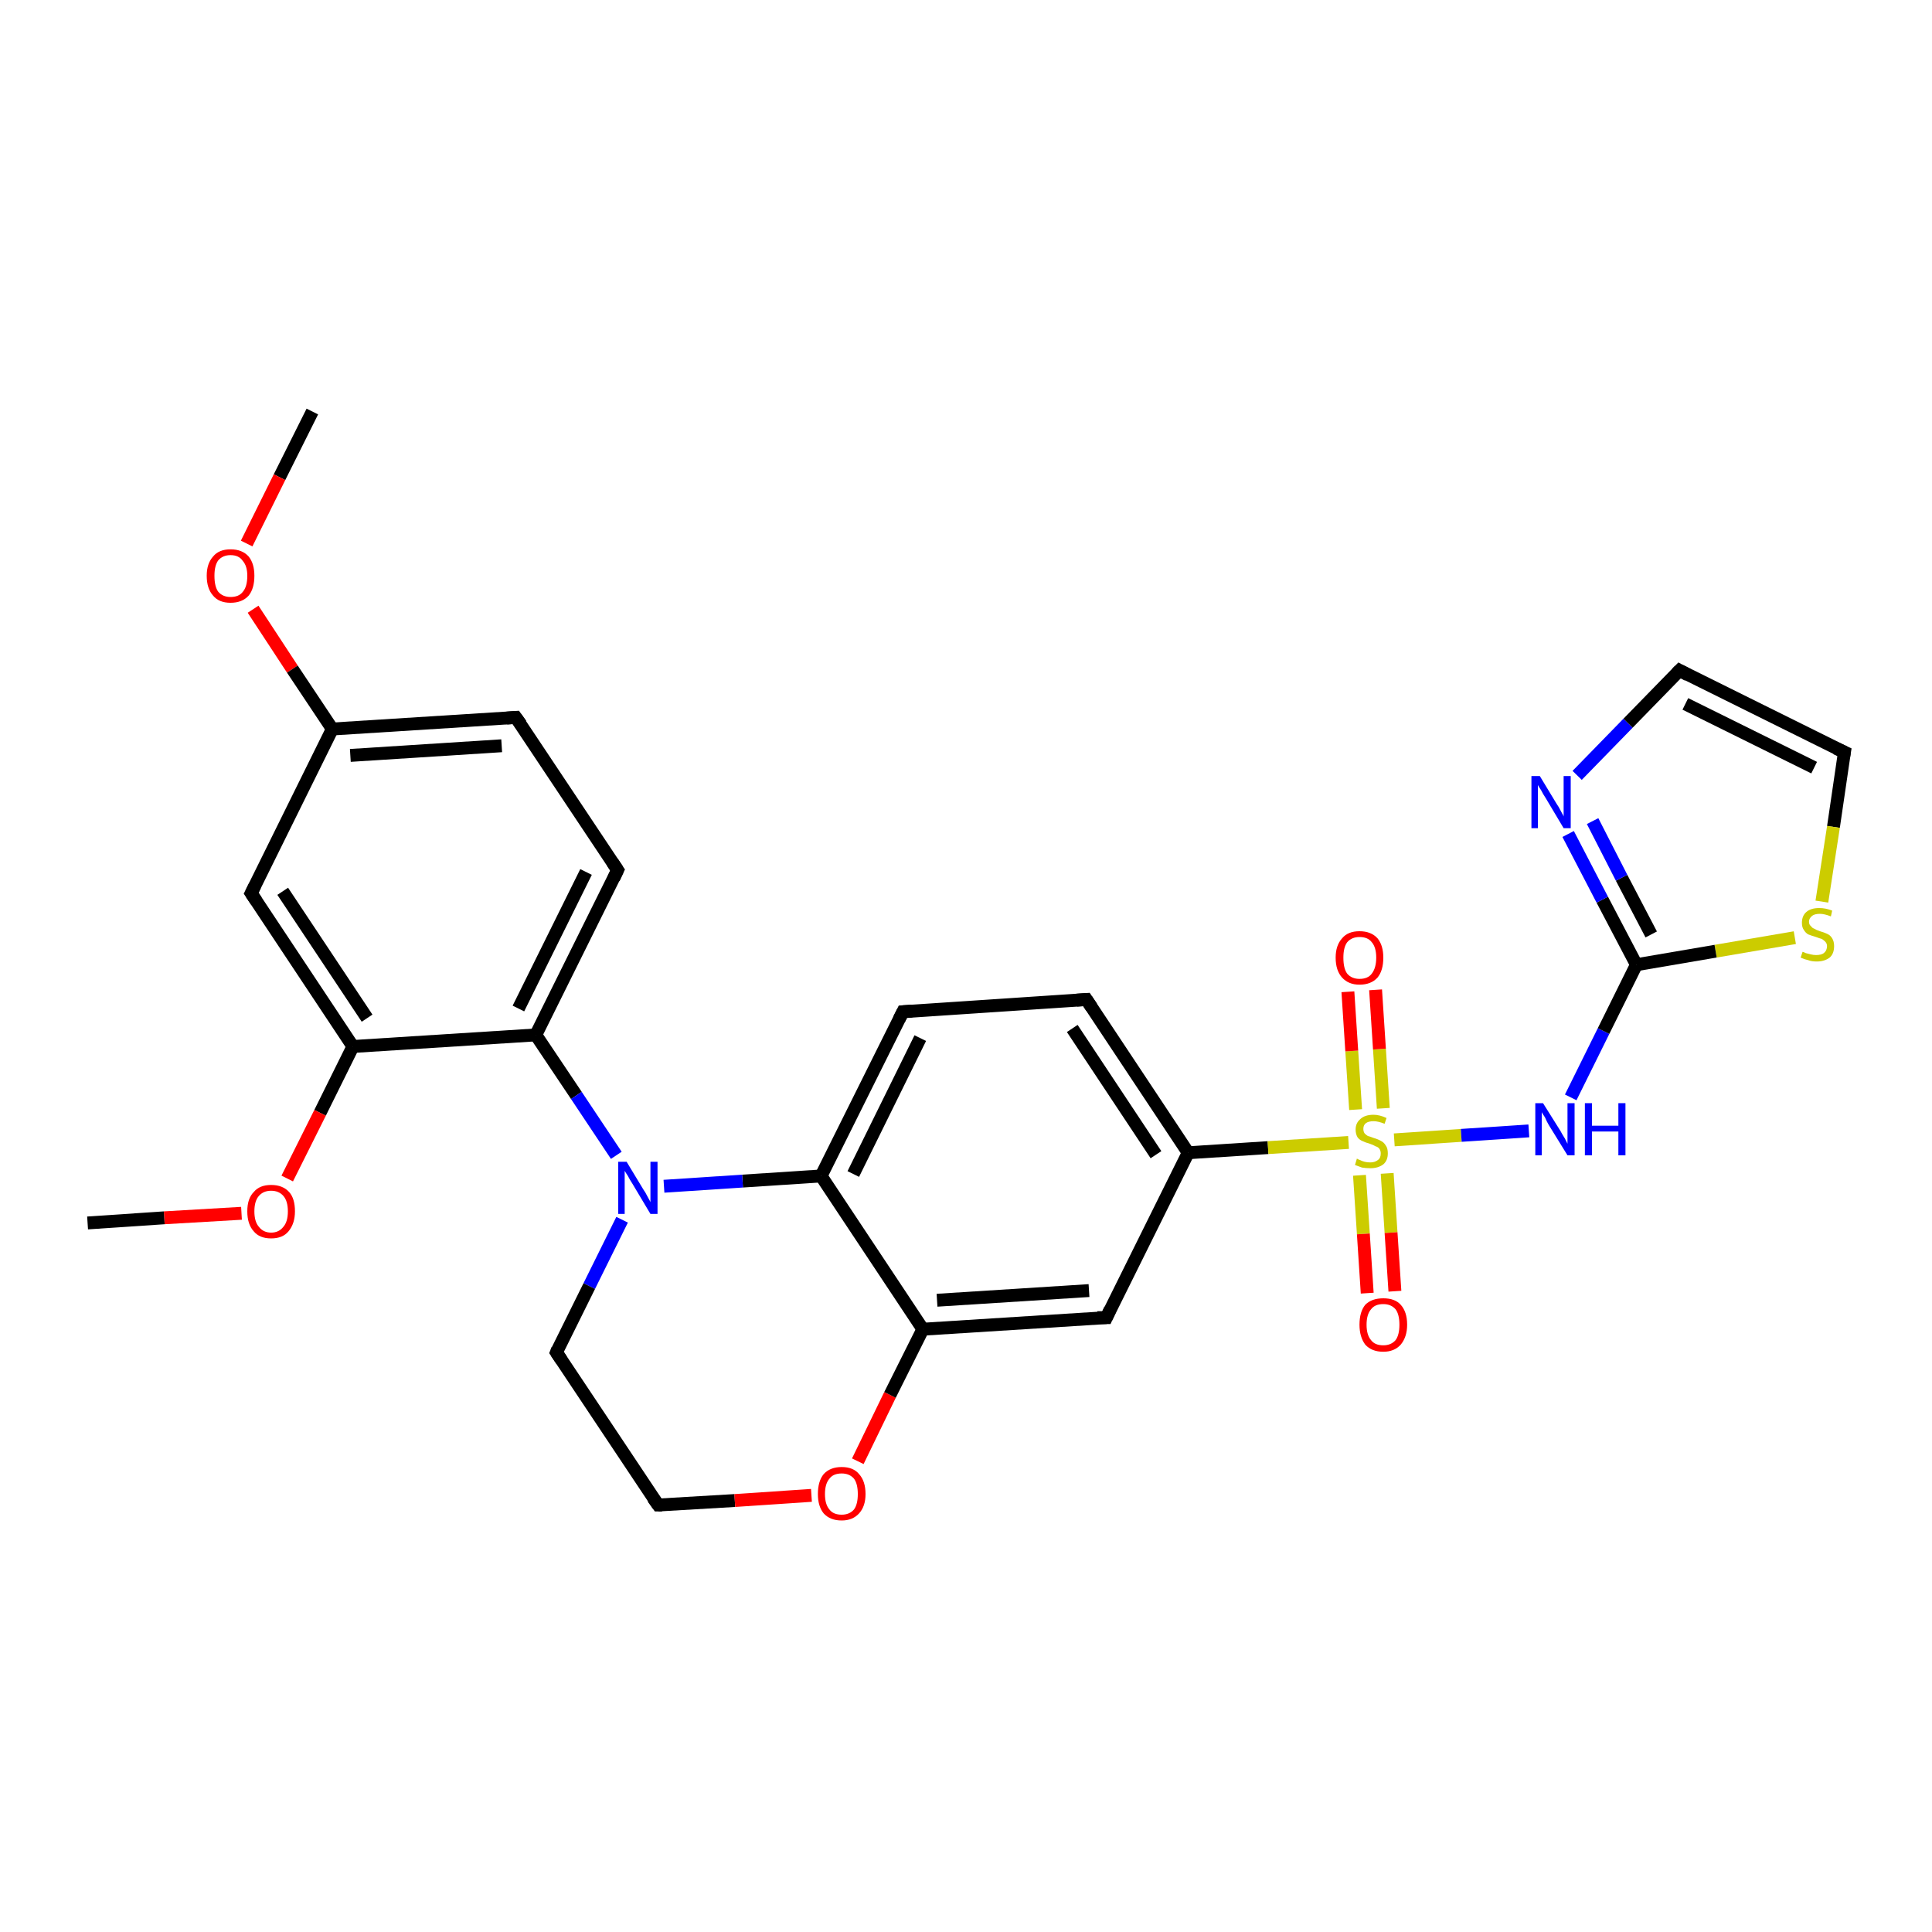<?xml version='1.0' encoding='iso-8859-1'?>
<svg version='1.1' baseProfile='full'
              xmlns='http://www.w3.org/2000/svg'
                      xmlns:rdkit='http://www.rdkit.org/xml'
                      xmlns:xlink='http://www.w3.org/1999/xlink'
                  xml:space='preserve'
width='300px' height='300px' viewBox='0 0 300 300'>
<!-- END OF HEADER -->
<rect style='opacity:1.0;fill:#FFFFFF;stroke:none' width='300.0' height='300.0' x='0.0' y='0.0'> </rect>
<path class='bond-0 atom-0 atom-1' d='M 48.5,63.9 L 43.4,74.1' style='fill:none;fill-rule:evenodd;stroke:#000000;stroke-width:2.0px;stroke-linecap:butt;stroke-linejoin:miter;stroke-opacity:1' />
<path class='bond-0 atom-0 atom-1' d='M 43.4,74.1 L 38.3,84.4' style='fill:none;fill-rule:evenodd;stroke:#FF0000;stroke-width:2.0px;stroke-linecap:butt;stroke-linejoin:miter;stroke-opacity:1' />
<path class='bond-1 atom-1 atom-2' d='M 39.3,94.6 L 45.4,103.9' style='fill:none;fill-rule:evenodd;stroke:#FF0000;stroke-width:2.0px;stroke-linecap:butt;stroke-linejoin:miter;stroke-opacity:1' />
<path class='bond-1 atom-1 atom-2' d='M 45.4,103.9 L 51.6,113.2' style='fill:none;fill-rule:evenodd;stroke:#000000;stroke-width:2.0px;stroke-linecap:butt;stroke-linejoin:miter;stroke-opacity:1' />
<path class='bond-2 atom-2 atom-3' d='M 51.6,113.2 L 80.1,111.4' style='fill:none;fill-rule:evenodd;stroke:#000000;stroke-width:2.0px;stroke-linecap:butt;stroke-linejoin:miter;stroke-opacity:1' />
<path class='bond-2 atom-2 atom-3' d='M 54.4,117.3 L 77.9,115.8' style='fill:none;fill-rule:evenodd;stroke:#000000;stroke-width:2.0px;stroke-linecap:butt;stroke-linejoin:miter;stroke-opacity:1' />
<path class='bond-3 atom-3 atom-4' d='M 80.1,111.4 L 95.9,135.1' style='fill:none;fill-rule:evenodd;stroke:#000000;stroke-width:2.0px;stroke-linecap:butt;stroke-linejoin:miter;stroke-opacity:1' />
<path class='bond-4 atom-4 atom-5' d='M 95.9,135.1 L 83.2,160.7' style='fill:none;fill-rule:evenodd;stroke:#000000;stroke-width:2.0px;stroke-linecap:butt;stroke-linejoin:miter;stroke-opacity:1' />
<path class='bond-4 atom-4 atom-5' d='M 91.0,135.4 L 80.5,156.6' style='fill:none;fill-rule:evenodd;stroke:#000000;stroke-width:2.0px;stroke-linecap:butt;stroke-linejoin:miter;stroke-opacity:1' />
<path class='bond-5 atom-5 atom-6' d='M 83.2,160.7 L 89.5,170.1' style='fill:none;fill-rule:evenodd;stroke:#000000;stroke-width:2.0px;stroke-linecap:butt;stroke-linejoin:miter;stroke-opacity:1' />
<path class='bond-5 atom-5 atom-6' d='M 89.5,170.1 L 95.7,179.4' style='fill:none;fill-rule:evenodd;stroke:#0000FF;stroke-width:2.0px;stroke-linecap:butt;stroke-linejoin:miter;stroke-opacity:1' />
<path class='bond-6 atom-6 atom-7' d='M 96.6,189.4 L 91.5,199.7' style='fill:none;fill-rule:evenodd;stroke:#0000FF;stroke-width:2.0px;stroke-linecap:butt;stroke-linejoin:miter;stroke-opacity:1' />
<path class='bond-6 atom-6 atom-7' d='M 91.5,199.7 L 86.4,210.0' style='fill:none;fill-rule:evenodd;stroke:#000000;stroke-width:2.0px;stroke-linecap:butt;stroke-linejoin:miter;stroke-opacity:1' />
<path class='bond-7 atom-7 atom-8' d='M 86.4,210.0 L 102.2,233.7' style='fill:none;fill-rule:evenodd;stroke:#000000;stroke-width:2.0px;stroke-linecap:butt;stroke-linejoin:miter;stroke-opacity:1' />
<path class='bond-8 atom-8 atom-9' d='M 102.2,233.7 L 114.1,233.0' style='fill:none;fill-rule:evenodd;stroke:#000000;stroke-width:2.0px;stroke-linecap:butt;stroke-linejoin:miter;stroke-opacity:1' />
<path class='bond-8 atom-8 atom-9' d='M 114.1,233.0 L 126.0,232.2' style='fill:none;fill-rule:evenodd;stroke:#FF0000;stroke-width:2.0px;stroke-linecap:butt;stroke-linejoin:miter;stroke-opacity:1' />
<path class='bond-9 atom-9 atom-10' d='M 133.2,226.9 L 138.2,216.6' style='fill:none;fill-rule:evenodd;stroke:#FF0000;stroke-width:2.0px;stroke-linecap:butt;stroke-linejoin:miter;stroke-opacity:1' />
<path class='bond-9 atom-9 atom-10' d='M 138.2,216.6 L 143.3,206.4' style='fill:none;fill-rule:evenodd;stroke:#000000;stroke-width:2.0px;stroke-linecap:butt;stroke-linejoin:miter;stroke-opacity:1' />
<path class='bond-10 atom-10 atom-11' d='M 143.3,206.4 L 171.8,204.6' style='fill:none;fill-rule:evenodd;stroke:#000000;stroke-width:2.0px;stroke-linecap:butt;stroke-linejoin:miter;stroke-opacity:1' />
<path class='bond-10 atom-10 atom-11' d='M 145.5,201.9 L 169.1,200.4' style='fill:none;fill-rule:evenodd;stroke:#000000;stroke-width:2.0px;stroke-linecap:butt;stroke-linejoin:miter;stroke-opacity:1' />
<path class='bond-11 atom-11 atom-12' d='M 171.8,204.6 L 184.5,179.0' style='fill:none;fill-rule:evenodd;stroke:#000000;stroke-width:2.0px;stroke-linecap:butt;stroke-linejoin:miter;stroke-opacity:1' />
<path class='bond-12 atom-12 atom-13' d='M 184.5,179.0 L 168.7,155.2' style='fill:none;fill-rule:evenodd;stroke:#000000;stroke-width:2.0px;stroke-linecap:butt;stroke-linejoin:miter;stroke-opacity:1' />
<path class='bond-12 atom-12 atom-13' d='M 179.5,179.3 L 166.5,159.7' style='fill:none;fill-rule:evenodd;stroke:#000000;stroke-width:2.0px;stroke-linecap:butt;stroke-linejoin:miter;stroke-opacity:1' />
<path class='bond-13 atom-13 atom-14' d='M 168.7,155.2 L 140.2,157.1' style='fill:none;fill-rule:evenodd;stroke:#000000;stroke-width:2.0px;stroke-linecap:butt;stroke-linejoin:miter;stroke-opacity:1' />
<path class='bond-14 atom-14 atom-15' d='M 140.2,157.1 L 127.5,182.6' style='fill:none;fill-rule:evenodd;stroke:#000000;stroke-width:2.0px;stroke-linecap:butt;stroke-linejoin:miter;stroke-opacity:1' />
<path class='bond-14 atom-14 atom-15' d='M 142.9,161.2 L 132.5,182.3' style='fill:none;fill-rule:evenodd;stroke:#000000;stroke-width:2.0px;stroke-linecap:butt;stroke-linejoin:miter;stroke-opacity:1' />
<path class='bond-15 atom-12 atom-16' d='M 184.5,179.0 L 196.9,178.2' style='fill:none;fill-rule:evenodd;stroke:#000000;stroke-width:2.0px;stroke-linecap:butt;stroke-linejoin:miter;stroke-opacity:1' />
<path class='bond-15 atom-12 atom-16' d='M 196.9,178.2 L 209.4,177.4' style='fill:none;fill-rule:evenodd;stroke:#CCCC00;stroke-width:2.0px;stroke-linecap:butt;stroke-linejoin:miter;stroke-opacity:1' />
<path class='bond-16 atom-16 atom-17' d='M 211.1,182.5 L 211.7,191.6' style='fill:none;fill-rule:evenodd;stroke:#CCCC00;stroke-width:2.0px;stroke-linecap:butt;stroke-linejoin:miter;stroke-opacity:1' />
<path class='bond-16 atom-16 atom-17' d='M 211.7,191.6 L 212.3,200.8' style='fill:none;fill-rule:evenodd;stroke:#FF0000;stroke-width:2.0px;stroke-linecap:butt;stroke-linejoin:miter;stroke-opacity:1' />
<path class='bond-16 atom-16 atom-17' d='M 215.4,182.2 L 216.0,191.4' style='fill:none;fill-rule:evenodd;stroke:#CCCC00;stroke-width:2.0px;stroke-linecap:butt;stroke-linejoin:miter;stroke-opacity:1' />
<path class='bond-16 atom-16 atom-17' d='M 216.0,191.4 L 216.6,200.5' style='fill:none;fill-rule:evenodd;stroke:#FF0000;stroke-width:2.0px;stroke-linecap:butt;stroke-linejoin:miter;stroke-opacity:1' />
<path class='bond-17 atom-16 atom-18' d='M 214.8,172.1 L 214.2,162.9' style='fill:none;fill-rule:evenodd;stroke:#CCCC00;stroke-width:2.0px;stroke-linecap:butt;stroke-linejoin:miter;stroke-opacity:1' />
<path class='bond-17 atom-16 atom-18' d='M 214.2,162.9 L 213.6,153.7' style='fill:none;fill-rule:evenodd;stroke:#FF0000;stroke-width:2.0px;stroke-linecap:butt;stroke-linejoin:miter;stroke-opacity:1' />
<path class='bond-17 atom-16 atom-18' d='M 210.5,172.3 L 209.9,163.2' style='fill:none;fill-rule:evenodd;stroke:#CCCC00;stroke-width:2.0px;stroke-linecap:butt;stroke-linejoin:miter;stroke-opacity:1' />
<path class='bond-17 atom-16 atom-18' d='M 209.9,163.2 L 209.3,154.0' style='fill:none;fill-rule:evenodd;stroke:#FF0000;stroke-width:2.0px;stroke-linecap:butt;stroke-linejoin:miter;stroke-opacity:1' />
<path class='bond-18 atom-16 atom-19' d='M 216.5,177.0 L 226.9,176.3' style='fill:none;fill-rule:evenodd;stroke:#CCCC00;stroke-width:2.0px;stroke-linecap:butt;stroke-linejoin:miter;stroke-opacity:1' />
<path class='bond-18 atom-16 atom-19' d='M 226.9,176.3 L 237.4,175.6' style='fill:none;fill-rule:evenodd;stroke:#0000FF;stroke-width:2.0px;stroke-linecap:butt;stroke-linejoin:miter;stroke-opacity:1' />
<path class='bond-19 atom-19 atom-20' d='M 243.9,170.4 L 249.0,160.1' style='fill:none;fill-rule:evenodd;stroke:#0000FF;stroke-width:2.0px;stroke-linecap:butt;stroke-linejoin:miter;stroke-opacity:1' />
<path class='bond-19 atom-19 atom-20' d='M 249.0,160.1 L 254.1,149.8' style='fill:none;fill-rule:evenodd;stroke:#000000;stroke-width:2.0px;stroke-linecap:butt;stroke-linejoin:miter;stroke-opacity:1' />
<path class='bond-20 atom-20 atom-21' d='M 254.1,149.8 L 248.8,139.7' style='fill:none;fill-rule:evenodd;stroke:#000000;stroke-width:2.0px;stroke-linecap:butt;stroke-linejoin:miter;stroke-opacity:1' />
<path class='bond-20 atom-20 atom-21' d='M 248.8,139.7 L 243.5,129.5' style='fill:none;fill-rule:evenodd;stroke:#0000FF;stroke-width:2.0px;stroke-linecap:butt;stroke-linejoin:miter;stroke-opacity:1' />
<path class='bond-20 atom-20 atom-21' d='M 256.4,145.1 L 251.8,136.3' style='fill:none;fill-rule:evenodd;stroke:#000000;stroke-width:2.0px;stroke-linecap:butt;stroke-linejoin:miter;stroke-opacity:1' />
<path class='bond-20 atom-20 atom-21' d='M 251.8,136.3 L 247.3,127.5' style='fill:none;fill-rule:evenodd;stroke:#0000FF;stroke-width:2.0px;stroke-linecap:butt;stroke-linejoin:miter;stroke-opacity:1' />
<path class='bond-21 atom-21 atom-22' d='M 244.9,120.4 L 252.8,112.3' style='fill:none;fill-rule:evenodd;stroke:#0000FF;stroke-width:2.0px;stroke-linecap:butt;stroke-linejoin:miter;stroke-opacity:1' />
<path class='bond-21 atom-21 atom-22' d='M 252.8,112.3 L 260.8,104.1' style='fill:none;fill-rule:evenodd;stroke:#000000;stroke-width:2.0px;stroke-linecap:butt;stroke-linejoin:miter;stroke-opacity:1' />
<path class='bond-22 atom-22 atom-23' d='M 260.8,104.1 L 286.4,116.8' style='fill:none;fill-rule:evenodd;stroke:#000000;stroke-width:2.0px;stroke-linecap:butt;stroke-linejoin:miter;stroke-opacity:1' />
<path class='bond-22 atom-22 atom-23' d='M 261.7,109.3 L 281.7,119.2' style='fill:none;fill-rule:evenodd;stroke:#000000;stroke-width:2.0px;stroke-linecap:butt;stroke-linejoin:miter;stroke-opacity:1' />
<path class='bond-23 atom-23 atom-24' d='M 286.4,116.8 L 284.7,128.4' style='fill:none;fill-rule:evenodd;stroke:#000000;stroke-width:2.0px;stroke-linecap:butt;stroke-linejoin:miter;stroke-opacity:1' />
<path class='bond-23 atom-23 atom-24' d='M 284.7,128.4 L 282.9,140.0' style='fill:none;fill-rule:evenodd;stroke:#CCCC00;stroke-width:2.0px;stroke-linecap:butt;stroke-linejoin:miter;stroke-opacity:1' />
<path class='bond-24 atom-5 atom-25' d='M 83.2,160.7 L 54.8,162.5' style='fill:none;fill-rule:evenodd;stroke:#000000;stroke-width:2.0px;stroke-linecap:butt;stroke-linejoin:miter;stroke-opacity:1' />
<path class='bond-25 atom-25 atom-26' d='M 54.8,162.5 L 49.7,172.8' style='fill:none;fill-rule:evenodd;stroke:#000000;stroke-width:2.0px;stroke-linecap:butt;stroke-linejoin:miter;stroke-opacity:1' />
<path class='bond-25 atom-25 atom-26' d='M 49.7,172.8 L 44.6,183.0' style='fill:none;fill-rule:evenodd;stroke:#FF0000;stroke-width:2.0px;stroke-linecap:butt;stroke-linejoin:miter;stroke-opacity:1' />
<path class='bond-26 atom-26 atom-27' d='M 37.5,188.4 L 25.5,189.1' style='fill:none;fill-rule:evenodd;stroke:#FF0000;stroke-width:2.0px;stroke-linecap:butt;stroke-linejoin:miter;stroke-opacity:1' />
<path class='bond-26 atom-26 atom-27' d='M 25.5,189.1 L 13.6,189.9' style='fill:none;fill-rule:evenodd;stroke:#000000;stroke-width:2.0px;stroke-linecap:butt;stroke-linejoin:miter;stroke-opacity:1' />
<path class='bond-27 atom-25 atom-28' d='M 54.8,162.5 L 39.0,138.7' style='fill:none;fill-rule:evenodd;stroke:#000000;stroke-width:2.0px;stroke-linecap:butt;stroke-linejoin:miter;stroke-opacity:1' />
<path class='bond-27 atom-25 atom-28' d='M 57.0,158.1 L 43.9,138.4' style='fill:none;fill-rule:evenodd;stroke:#000000;stroke-width:2.0px;stroke-linecap:butt;stroke-linejoin:miter;stroke-opacity:1' />
<path class='bond-28 atom-28 atom-2' d='M 39.0,138.7 L 51.6,113.2' style='fill:none;fill-rule:evenodd;stroke:#000000;stroke-width:2.0px;stroke-linecap:butt;stroke-linejoin:miter;stroke-opacity:1' />
<path class='bond-29 atom-15 atom-6' d='M 127.5,182.6 L 115.3,183.4' style='fill:none;fill-rule:evenodd;stroke:#000000;stroke-width:2.0px;stroke-linecap:butt;stroke-linejoin:miter;stroke-opacity:1' />
<path class='bond-29 atom-15 atom-6' d='M 115.3,183.4 L 103.1,184.2' style='fill:none;fill-rule:evenodd;stroke:#0000FF;stroke-width:2.0px;stroke-linecap:butt;stroke-linejoin:miter;stroke-opacity:1' />
<path class='bond-30 atom-24 atom-20' d='M 278.7,145.6 L 266.4,147.7' style='fill:none;fill-rule:evenodd;stroke:#CCCC00;stroke-width:2.0px;stroke-linecap:butt;stroke-linejoin:miter;stroke-opacity:1' />
<path class='bond-30 atom-24 atom-20' d='M 266.4,147.7 L 254.1,149.8' style='fill:none;fill-rule:evenodd;stroke:#000000;stroke-width:2.0px;stroke-linecap:butt;stroke-linejoin:miter;stroke-opacity:1' />
<path class='bond-31 atom-15 atom-10' d='M 127.5,182.6 L 143.3,206.4' style='fill:none;fill-rule:evenodd;stroke:#000000;stroke-width:2.0px;stroke-linecap:butt;stroke-linejoin:miter;stroke-opacity:1' />
<path d='M 78.7,111.5 L 80.1,111.4 L 80.9,112.5' style='fill:none;stroke:#000000;stroke-width:2.0px;stroke-linecap:butt;stroke-linejoin:miter;stroke-opacity:1;' />
<path d='M 95.1,133.9 L 95.9,135.1 L 95.3,136.4' style='fill:none;stroke:#000000;stroke-width:2.0px;stroke-linecap:butt;stroke-linejoin:miter;stroke-opacity:1;' />
<path d='M 86.6,209.5 L 86.4,210.0 L 87.2,211.2' style='fill:none;stroke:#000000;stroke-width:2.0px;stroke-linecap:butt;stroke-linejoin:miter;stroke-opacity:1;' />
<path d='M 101.4,232.6 L 102.2,233.7 L 102.8,233.7' style='fill:none;stroke:#000000;stroke-width:2.0px;stroke-linecap:butt;stroke-linejoin:miter;stroke-opacity:1;' />
<path d='M 170.4,204.6 L 171.8,204.6 L 172.4,203.3' style='fill:none;stroke:#000000;stroke-width:2.0px;stroke-linecap:butt;stroke-linejoin:miter;stroke-opacity:1;' />
<path d='M 169.5,156.4 L 168.7,155.2 L 167.2,155.3' style='fill:none;stroke:#000000;stroke-width:2.0px;stroke-linecap:butt;stroke-linejoin:miter;stroke-opacity:1;' />
<path d='M 141.6,157.0 L 140.2,157.1 L 139.6,158.3' style='fill:none;stroke:#000000;stroke-width:2.0px;stroke-linecap:butt;stroke-linejoin:miter;stroke-opacity:1;' />
<path d='M 260.4,104.5 L 260.8,104.1 L 262.1,104.8' style='fill:none;stroke:#000000;stroke-width:2.0px;stroke-linecap:butt;stroke-linejoin:miter;stroke-opacity:1;' />
<path d='M 285.1,116.2 L 286.4,116.8 L 286.3,117.4' style='fill:none;stroke:#000000;stroke-width:2.0px;stroke-linecap:butt;stroke-linejoin:miter;stroke-opacity:1;' />
<path d='M 39.8,139.9 L 39.0,138.7 L 39.6,137.5' style='fill:none;stroke:#000000;stroke-width:2.0px;stroke-linecap:butt;stroke-linejoin:miter;stroke-opacity:1;' />
<path class='atom-1' d='M 32.1 89.4
Q 32.1 87.5, 33.1 86.4
Q 34.0 85.3, 35.8 85.3
Q 37.6 85.3, 38.6 86.4
Q 39.5 87.5, 39.5 89.4
Q 39.5 91.4, 38.6 92.5
Q 37.6 93.6, 35.8 93.6
Q 34.0 93.6, 33.1 92.5
Q 32.1 91.4, 32.1 89.4
M 35.8 92.7
Q 37.1 92.7, 37.7 91.9
Q 38.4 91.1, 38.4 89.4
Q 38.4 87.9, 37.7 87.1
Q 37.1 86.2, 35.8 86.2
Q 34.6 86.2, 33.9 87.0
Q 33.3 87.8, 33.3 89.4
Q 33.3 91.1, 33.9 91.9
Q 34.6 92.7, 35.8 92.7
' fill='#FF0000'/>
<path class='atom-6' d='M 97.3 180.4
L 99.9 184.7
Q 100.2 185.1, 100.6 185.9
Q 101.0 186.6, 101.0 186.7
L 101.0 180.4
L 102.1 180.4
L 102.1 188.5
L 101.0 188.5
L 98.2 183.8
Q 97.8 183.2, 97.5 182.6
Q 97.1 182.0, 97.0 181.8
L 97.0 188.5
L 96.0 188.5
L 96.0 180.4
L 97.3 180.4
' fill='#0000FF'/>
<path class='atom-9' d='M 127.0 232.0
Q 127.0 230.0, 127.9 228.9
Q 128.9 227.8, 130.7 227.8
Q 132.5 227.8, 133.4 228.9
Q 134.4 230.0, 134.4 232.0
Q 134.4 233.9, 133.4 235.0
Q 132.4 236.1, 130.7 236.1
Q 128.9 236.1, 127.9 235.0
Q 127.0 233.9, 127.0 232.0
M 130.7 235.2
Q 131.9 235.2, 132.6 234.4
Q 133.2 233.6, 133.2 232.0
Q 133.2 230.4, 132.6 229.6
Q 131.9 228.8, 130.7 228.8
Q 129.4 228.8, 128.8 229.6
Q 128.1 230.4, 128.1 232.0
Q 128.1 233.6, 128.8 234.4
Q 129.4 235.2, 130.7 235.2
' fill='#FF0000'/>
<path class='atom-16' d='M 210.7 179.9
Q 210.8 180.0, 211.1 180.1
Q 211.5 180.3, 211.9 180.4
Q 212.3 180.5, 212.8 180.5
Q 213.5 180.5, 214.0 180.1
Q 214.4 179.8, 214.4 179.1
Q 214.4 178.7, 214.2 178.4
Q 214.0 178.1, 213.6 178.0
Q 213.3 177.8, 212.7 177.6
Q 212.0 177.4, 211.6 177.2
Q 211.1 177.0, 210.8 176.6
Q 210.5 176.1, 210.5 175.4
Q 210.5 174.4, 211.2 173.8
Q 211.9 173.1, 213.3 173.1
Q 214.2 173.1, 215.3 173.6
L 215.0 174.5
Q 214.0 174.1, 213.3 174.1
Q 212.5 174.1, 212.1 174.4
Q 211.7 174.7, 211.7 175.3
Q 211.7 175.7, 211.9 176.0
Q 212.1 176.2, 212.4 176.4
Q 212.8 176.5, 213.3 176.7
Q 214.0 176.9, 214.5 177.2
Q 214.9 177.4, 215.2 177.9
Q 215.5 178.3, 215.5 179.1
Q 215.5 180.2, 214.8 180.8
Q 214.0 181.4, 212.8 181.4
Q 212.1 181.4, 211.5 181.3
Q 211.0 181.1, 210.4 180.9
L 210.7 179.9
' fill='#CCCC00'/>
<path class='atom-17' d='M 211.1 205.7
Q 211.1 203.7, 212.0 202.6
Q 213.0 201.6, 214.8 201.6
Q 216.6 201.6, 217.5 202.6
Q 218.5 203.7, 218.5 205.7
Q 218.5 207.6, 217.5 208.8
Q 216.5 209.9, 214.8 209.9
Q 213.0 209.9, 212.0 208.8
Q 211.1 207.6, 211.1 205.7
M 214.8 208.9
Q 216.0 208.9, 216.7 208.1
Q 217.3 207.3, 217.3 205.7
Q 217.3 204.1, 216.7 203.3
Q 216.0 202.5, 214.8 202.5
Q 213.5 202.5, 212.9 203.3
Q 212.2 204.1, 212.2 205.7
Q 212.2 207.3, 212.9 208.1
Q 213.5 208.9, 214.8 208.9
' fill='#FF0000'/>
<path class='atom-18' d='M 207.4 148.7
Q 207.4 146.8, 208.4 145.7
Q 209.3 144.6, 211.1 144.6
Q 212.9 144.6, 213.9 145.7
Q 214.8 146.8, 214.8 148.7
Q 214.8 150.7, 213.9 151.8
Q 212.9 152.9, 211.1 152.9
Q 209.4 152.9, 208.4 151.8
Q 207.4 150.7, 207.4 148.7
M 211.1 152.0
Q 212.4 152.0, 213.0 151.2
Q 213.7 150.3, 213.7 148.7
Q 213.7 147.1, 213.0 146.3
Q 212.4 145.5, 211.1 145.5
Q 209.9 145.5, 209.2 146.3
Q 208.6 147.1, 208.6 148.7
Q 208.6 150.4, 209.2 151.2
Q 209.9 152.0, 211.1 152.0
' fill='#FF0000'/>
<path class='atom-19' d='M 239.6 171.3
L 242.3 175.6
Q 242.5 176.0, 243.0 176.8
Q 243.4 177.6, 243.4 177.6
L 243.4 171.3
L 244.5 171.3
L 244.5 179.4
L 243.4 179.4
L 240.5 174.7
Q 240.2 174.2, 239.9 173.5
Q 239.5 172.9, 239.4 172.7
L 239.4 179.4
L 238.4 179.4
L 238.4 171.3
L 239.6 171.3
' fill='#0000FF'/>
<path class='atom-19' d='M 246.1 171.3
L 247.2 171.3
L 247.2 174.8
L 251.3 174.8
L 251.3 171.3
L 252.4 171.3
L 252.4 179.4
L 251.3 179.4
L 251.3 175.7
L 247.2 175.7
L 247.2 179.4
L 246.1 179.4
L 246.1 171.3
' fill='#0000FF'/>
<path class='atom-21' d='M 239.1 120.5
L 241.7 124.8
Q 242.0 125.2, 242.4 126.0
Q 242.8 126.7, 242.8 126.8
L 242.8 120.5
L 243.9 120.5
L 243.9 128.6
L 242.8 128.6
L 240.0 123.9
Q 239.6 123.3, 239.3 122.7
Q 238.9 122.1, 238.8 121.9
L 238.8 128.6
L 237.8 128.6
L 237.8 120.5
L 239.1 120.5
' fill='#0000FF'/>
<path class='atom-24' d='M 279.9 147.8
Q 280.0 147.8, 280.4 148.0
Q 280.8 148.1, 281.2 148.2
Q 281.6 148.3, 282.0 148.3
Q 282.8 148.3, 283.2 148.0
Q 283.7 147.6, 283.7 146.9
Q 283.7 146.5, 283.4 146.2
Q 283.2 146.0, 282.9 145.8
Q 282.5 145.7, 282.0 145.5
Q 281.3 145.3, 280.8 145.1
Q 280.4 144.9, 280.1 144.4
Q 279.8 144.0, 279.8 143.3
Q 279.8 142.2, 280.5 141.6
Q 281.2 141.0, 282.5 141.0
Q 283.5 141.0, 284.5 141.4
L 284.3 142.3
Q 283.3 141.9, 282.6 141.9
Q 281.8 141.9, 281.4 142.2
Q 280.9 142.6, 280.9 143.1
Q 280.9 143.6, 281.2 143.8
Q 281.4 144.1, 281.7 144.2
Q 282.0 144.4, 282.6 144.6
Q 283.3 144.8, 283.7 145.0
Q 284.2 145.2, 284.5 145.7
Q 284.8 146.2, 284.8 146.9
Q 284.8 148.1, 284.1 148.7
Q 283.3 149.3, 282.1 149.3
Q 281.3 149.3, 280.8 149.1
Q 280.3 149.0, 279.6 148.7
L 279.9 147.8
' fill='#CCCC00'/>
<path class='atom-26' d='M 38.4 188.1
Q 38.4 186.1, 39.4 185.1
Q 40.3 184.0, 42.1 184.0
Q 43.9 184.0, 44.9 185.1
Q 45.8 186.1, 45.8 188.1
Q 45.8 190.0, 44.8 191.2
Q 43.9 192.3, 42.1 192.3
Q 40.3 192.3, 39.4 191.2
Q 38.4 190.1, 38.4 188.1
M 42.1 191.4
Q 43.3 191.4, 44.0 190.5
Q 44.7 189.7, 44.7 188.1
Q 44.7 186.5, 44.0 185.7
Q 43.3 184.9, 42.1 184.9
Q 40.9 184.9, 40.2 185.7
Q 39.5 186.5, 39.5 188.1
Q 39.5 189.7, 40.2 190.5
Q 40.9 191.4, 42.1 191.4
' fill='#FF0000'/>
</svg>
